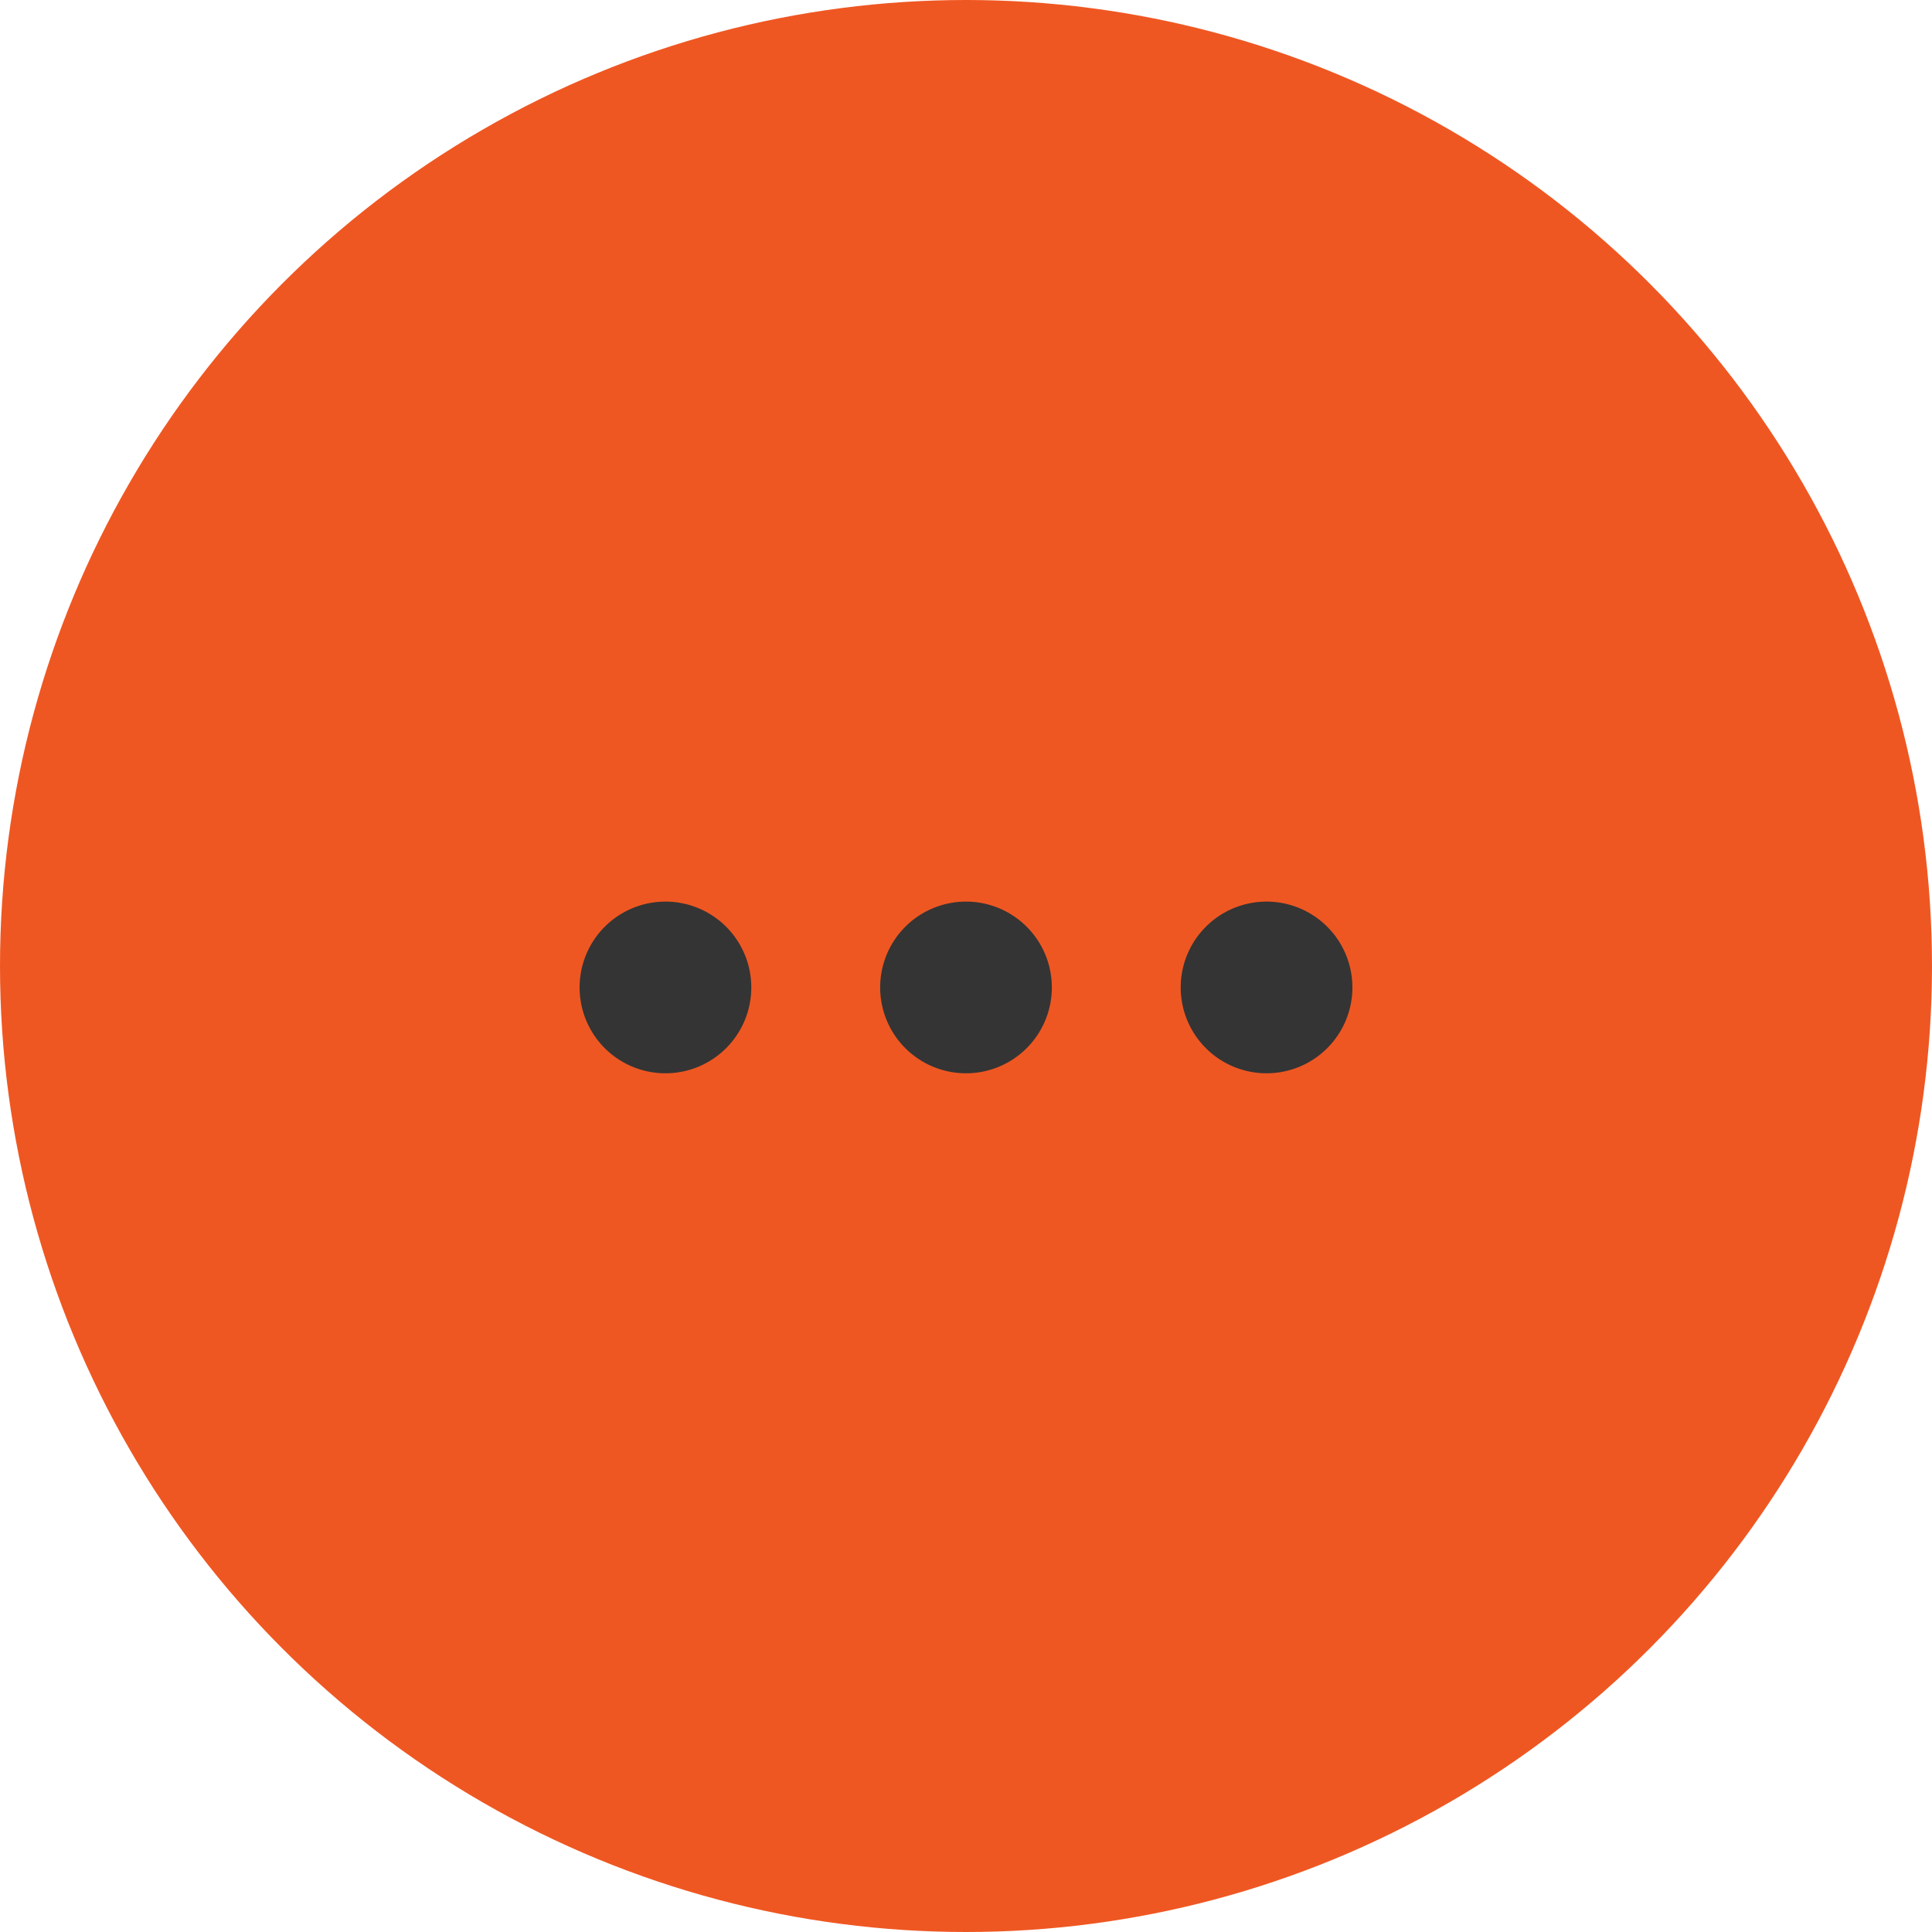 <svg xmlns="http://www.w3.org/2000/svg" width="30" height="30" viewBox="0 0 30 30">
    <g data-name="Group 85" transform="translate(-561 -773)">
        <circle data-name="Ellipse 12" cx="15" cy="15" r="15" transform="translate(561 773)" style="fill:#ef5722"/>
        <path d="M9 10a1.333 1.333 0 1 0 1.333 1.333A1.333 1.333 0 0 0 9 10zm-4.667 0a1.333 1.333 0 1 0 1.333 1.333A1.333 1.333 0 0 0 4.333 10zm9.333 0A1.333 1.333 0 1 0 15 11.333 1.333 1.333 0 0 0 13.667 10z" transform="translate(567 777)" style="fill:#343434"/>
    </g>
</svg>
